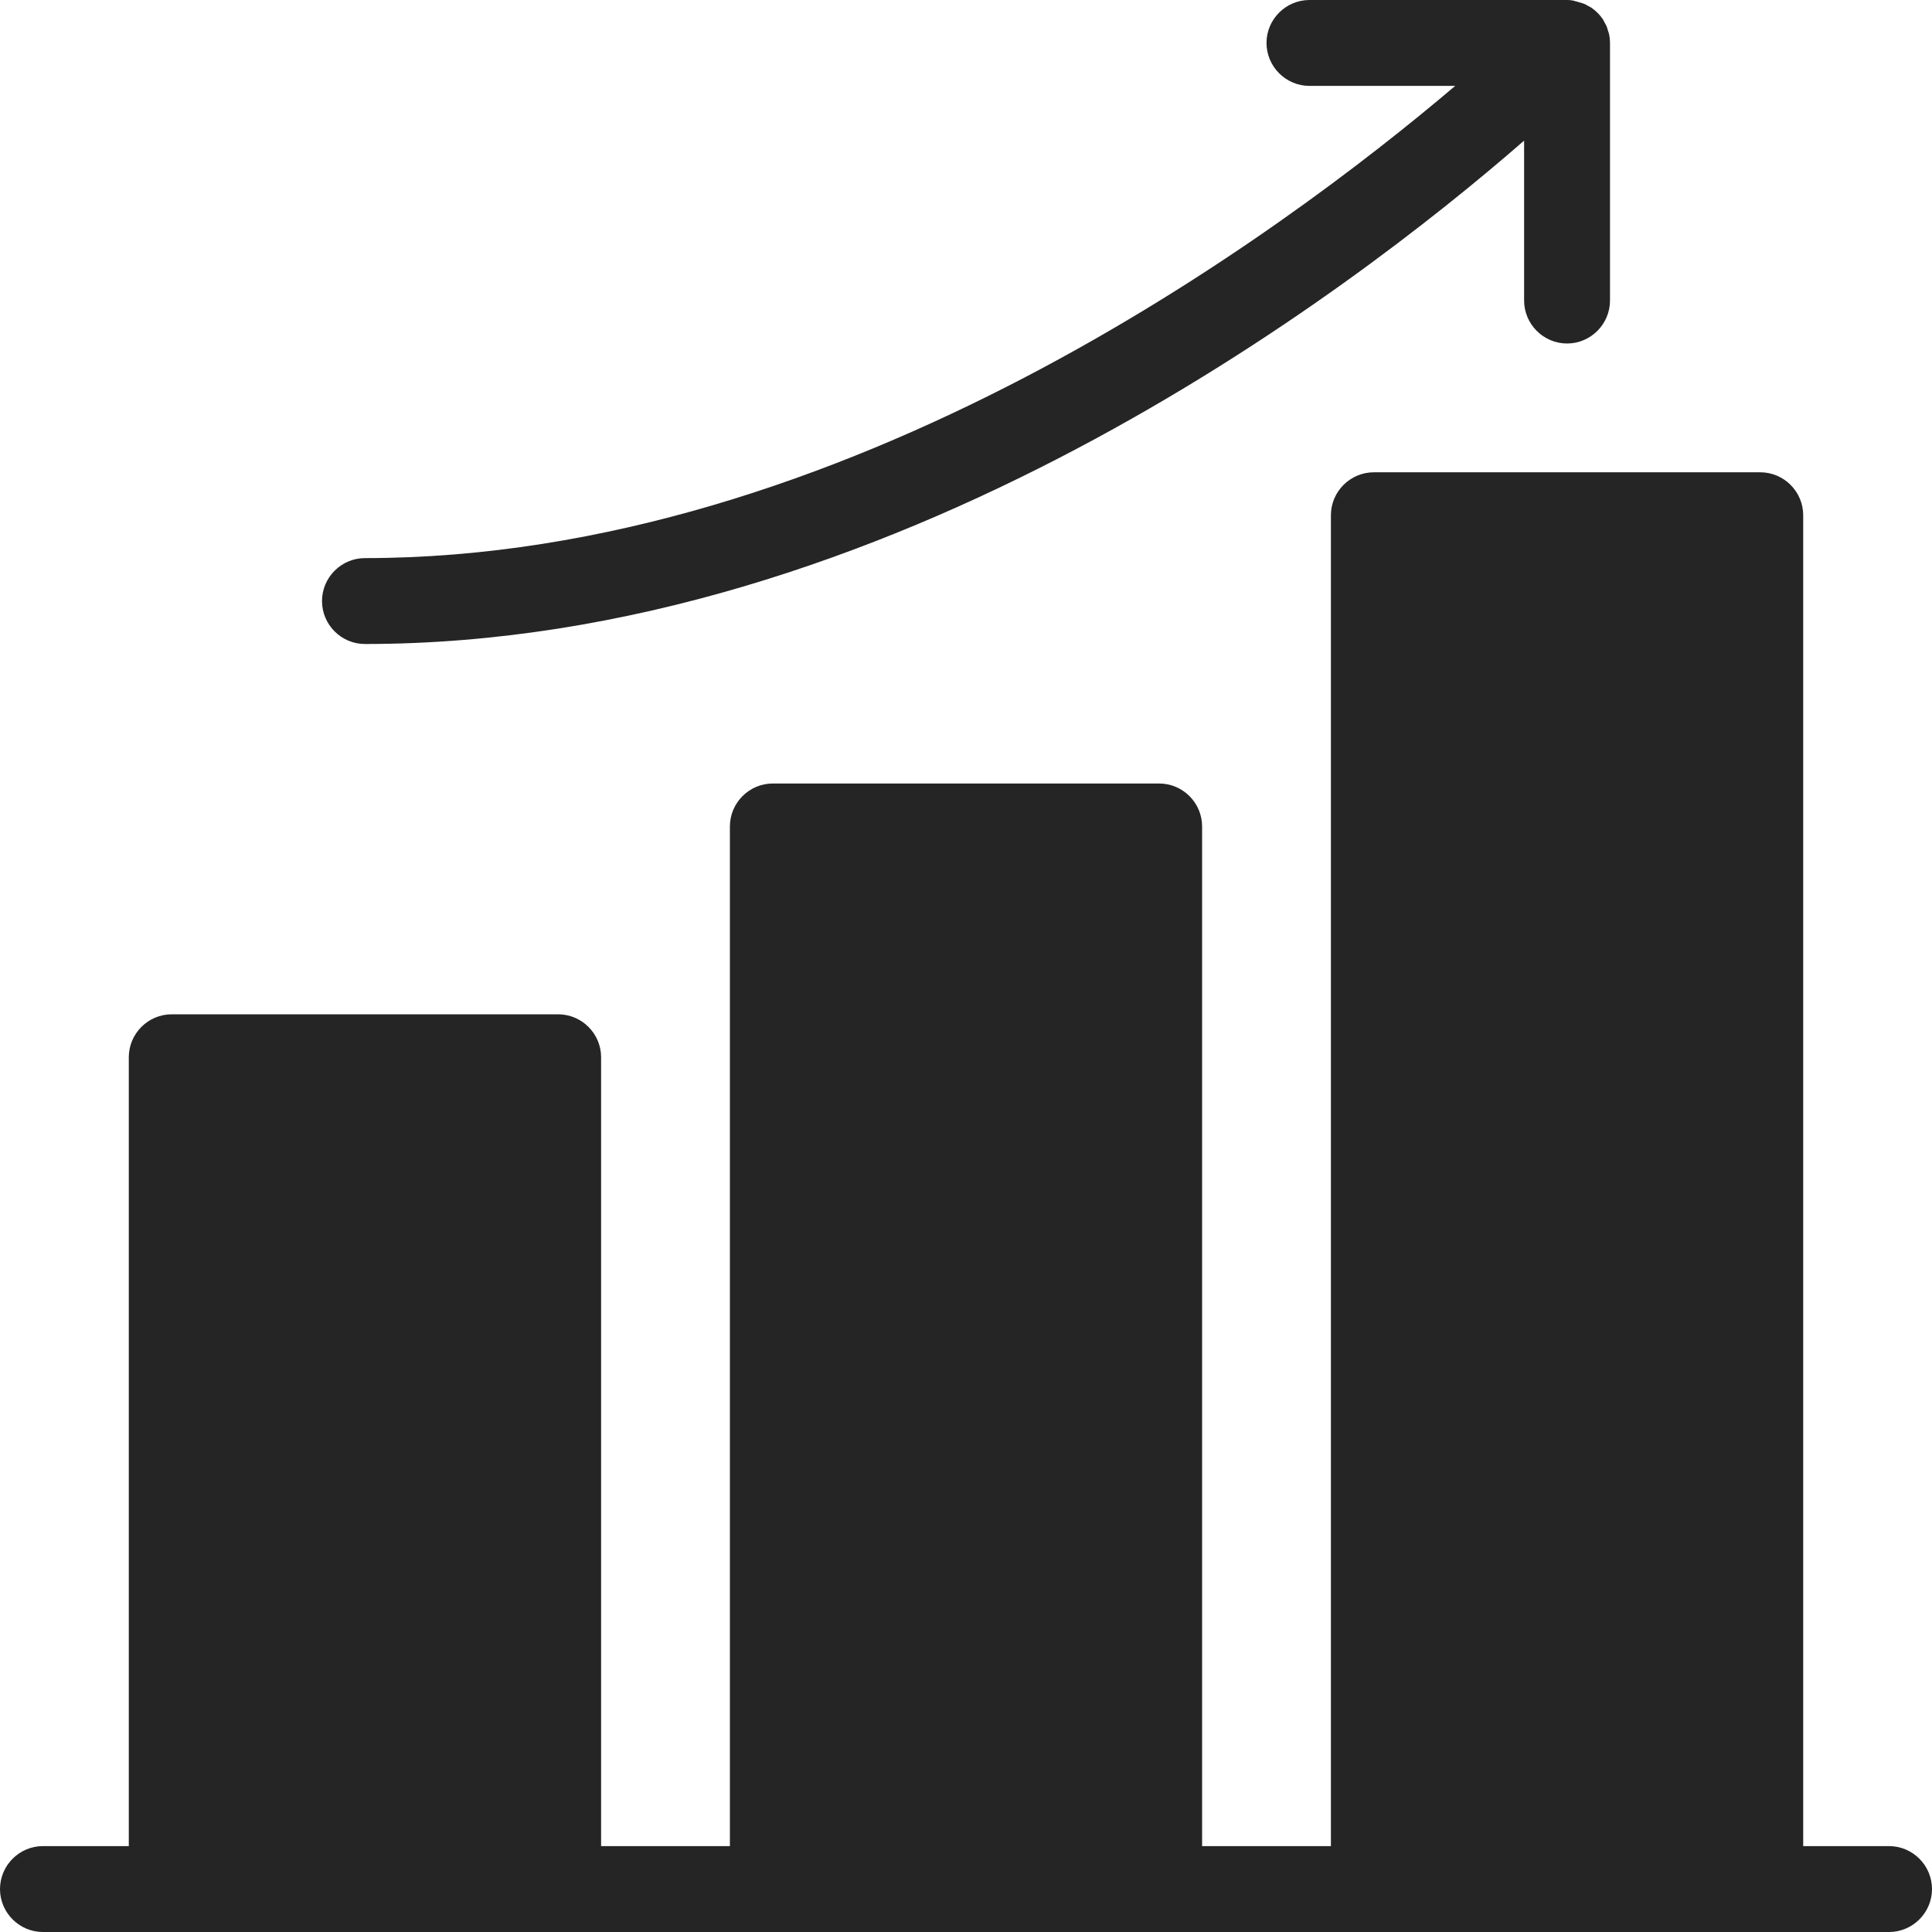 <?xml version="1.0" encoding="UTF-8"?>
<svg width="24px" height="24px" viewBox="0 0 24 24" version="1.1" xmlns="http://www.w3.org/2000/svg" xmlns:xlink="http://www.w3.org/1999/xlink">
    <title>D9567AFE-2C8A-464A-BE97-BEE8B97CCD20</title>
    <g id="UI-Kit" stroke="none" stroke-width="1" fill="none" fill-rule="evenodd">
        <g id="Component-List" transform="translate(-573, -9920)" fill="#252525" fill-rule="nonzero">
            <g id="Group-23" transform="translate(68, 9916)">
                <g id="Group-7" transform="translate(505, 0)">
                    <g id="noun_improve_3522300" transform="translate(0, 4)">
                        <path d="M24,23.467 C24,23.76 23.76,24 23.467,24 L21.867,24 L17.067,24 L14.4,24 L9.6,24 L6.933,24 L2.133,24 L0.533,24 C0.24,24 0,23.76 0,23.467 C0,23.173 0.24,22.933 0.533,22.933 L1.6,22.933 L1.6,13.133 C1.6,12.84 1.84,12.6 2.133,12.6 L6.933,12.6 C7.227,12.6 7.467,12.84 7.467,13.133 L7.467,22.933 L9.067,22.933 L9.067,10.267 C9.067,9.973 9.307,9.733 9.6,9.733 L14.4,9.733 C14.693,9.733 14.933,9.973 14.933,10.267 L14.933,22.933 L16.533,22.933 L16.533,6.4 C16.533,6.107 16.773,5.867 17.067,5.867 L21.867,5.867 C22.16,5.867 22.4,6.107 22.4,6.4 L22.4,22.933 L23.467,22.933 C23.76,22.933 24,23.173 24,23.467 Z M4.533,8 C11.051,8 16.773,3.629 18.933,1.747 L18.933,3.733 C18.933,4.027 19.173,4.267 19.467,4.267 C19.76,4.267 20,4.027 20,3.733 L20,0.533 C20,0.499 19.997,0.464 19.989,0.429 C19.987,0.413 19.981,0.4 19.976,0.384 C19.971,0.365 19.965,0.347 19.96,0.331 C19.952,0.312 19.941,0.296 19.933,0.28 C19.925,0.267 19.92,0.253 19.912,0.24 C19.872,0.181 19.821,0.131 19.765,0.093 C19.752,0.085 19.739,0.08 19.725,0.072 C19.709,0.061 19.691,0.053 19.672,0.045 C19.653,0.037 19.637,0.035 19.619,0.029 C19.603,0.024 19.589,0.019 19.573,0.016 C19.536,0.003 19.501,0 19.467,0 L16.267,0 C15.973,0 15.733,0.24 15.733,0.533 C15.733,0.827 15.973,1.067 16.267,1.067 L18.077,1.067 C15.901,2.915 10.485,6.933 4.533,6.933 C4.24,6.933 4,7.173 4,7.467 C4,7.76 4.24,8 4.533,8 Z" id="Shape"></path>
                    </g>
                </g>
            </g>
        </g>
    </g>
</svg>